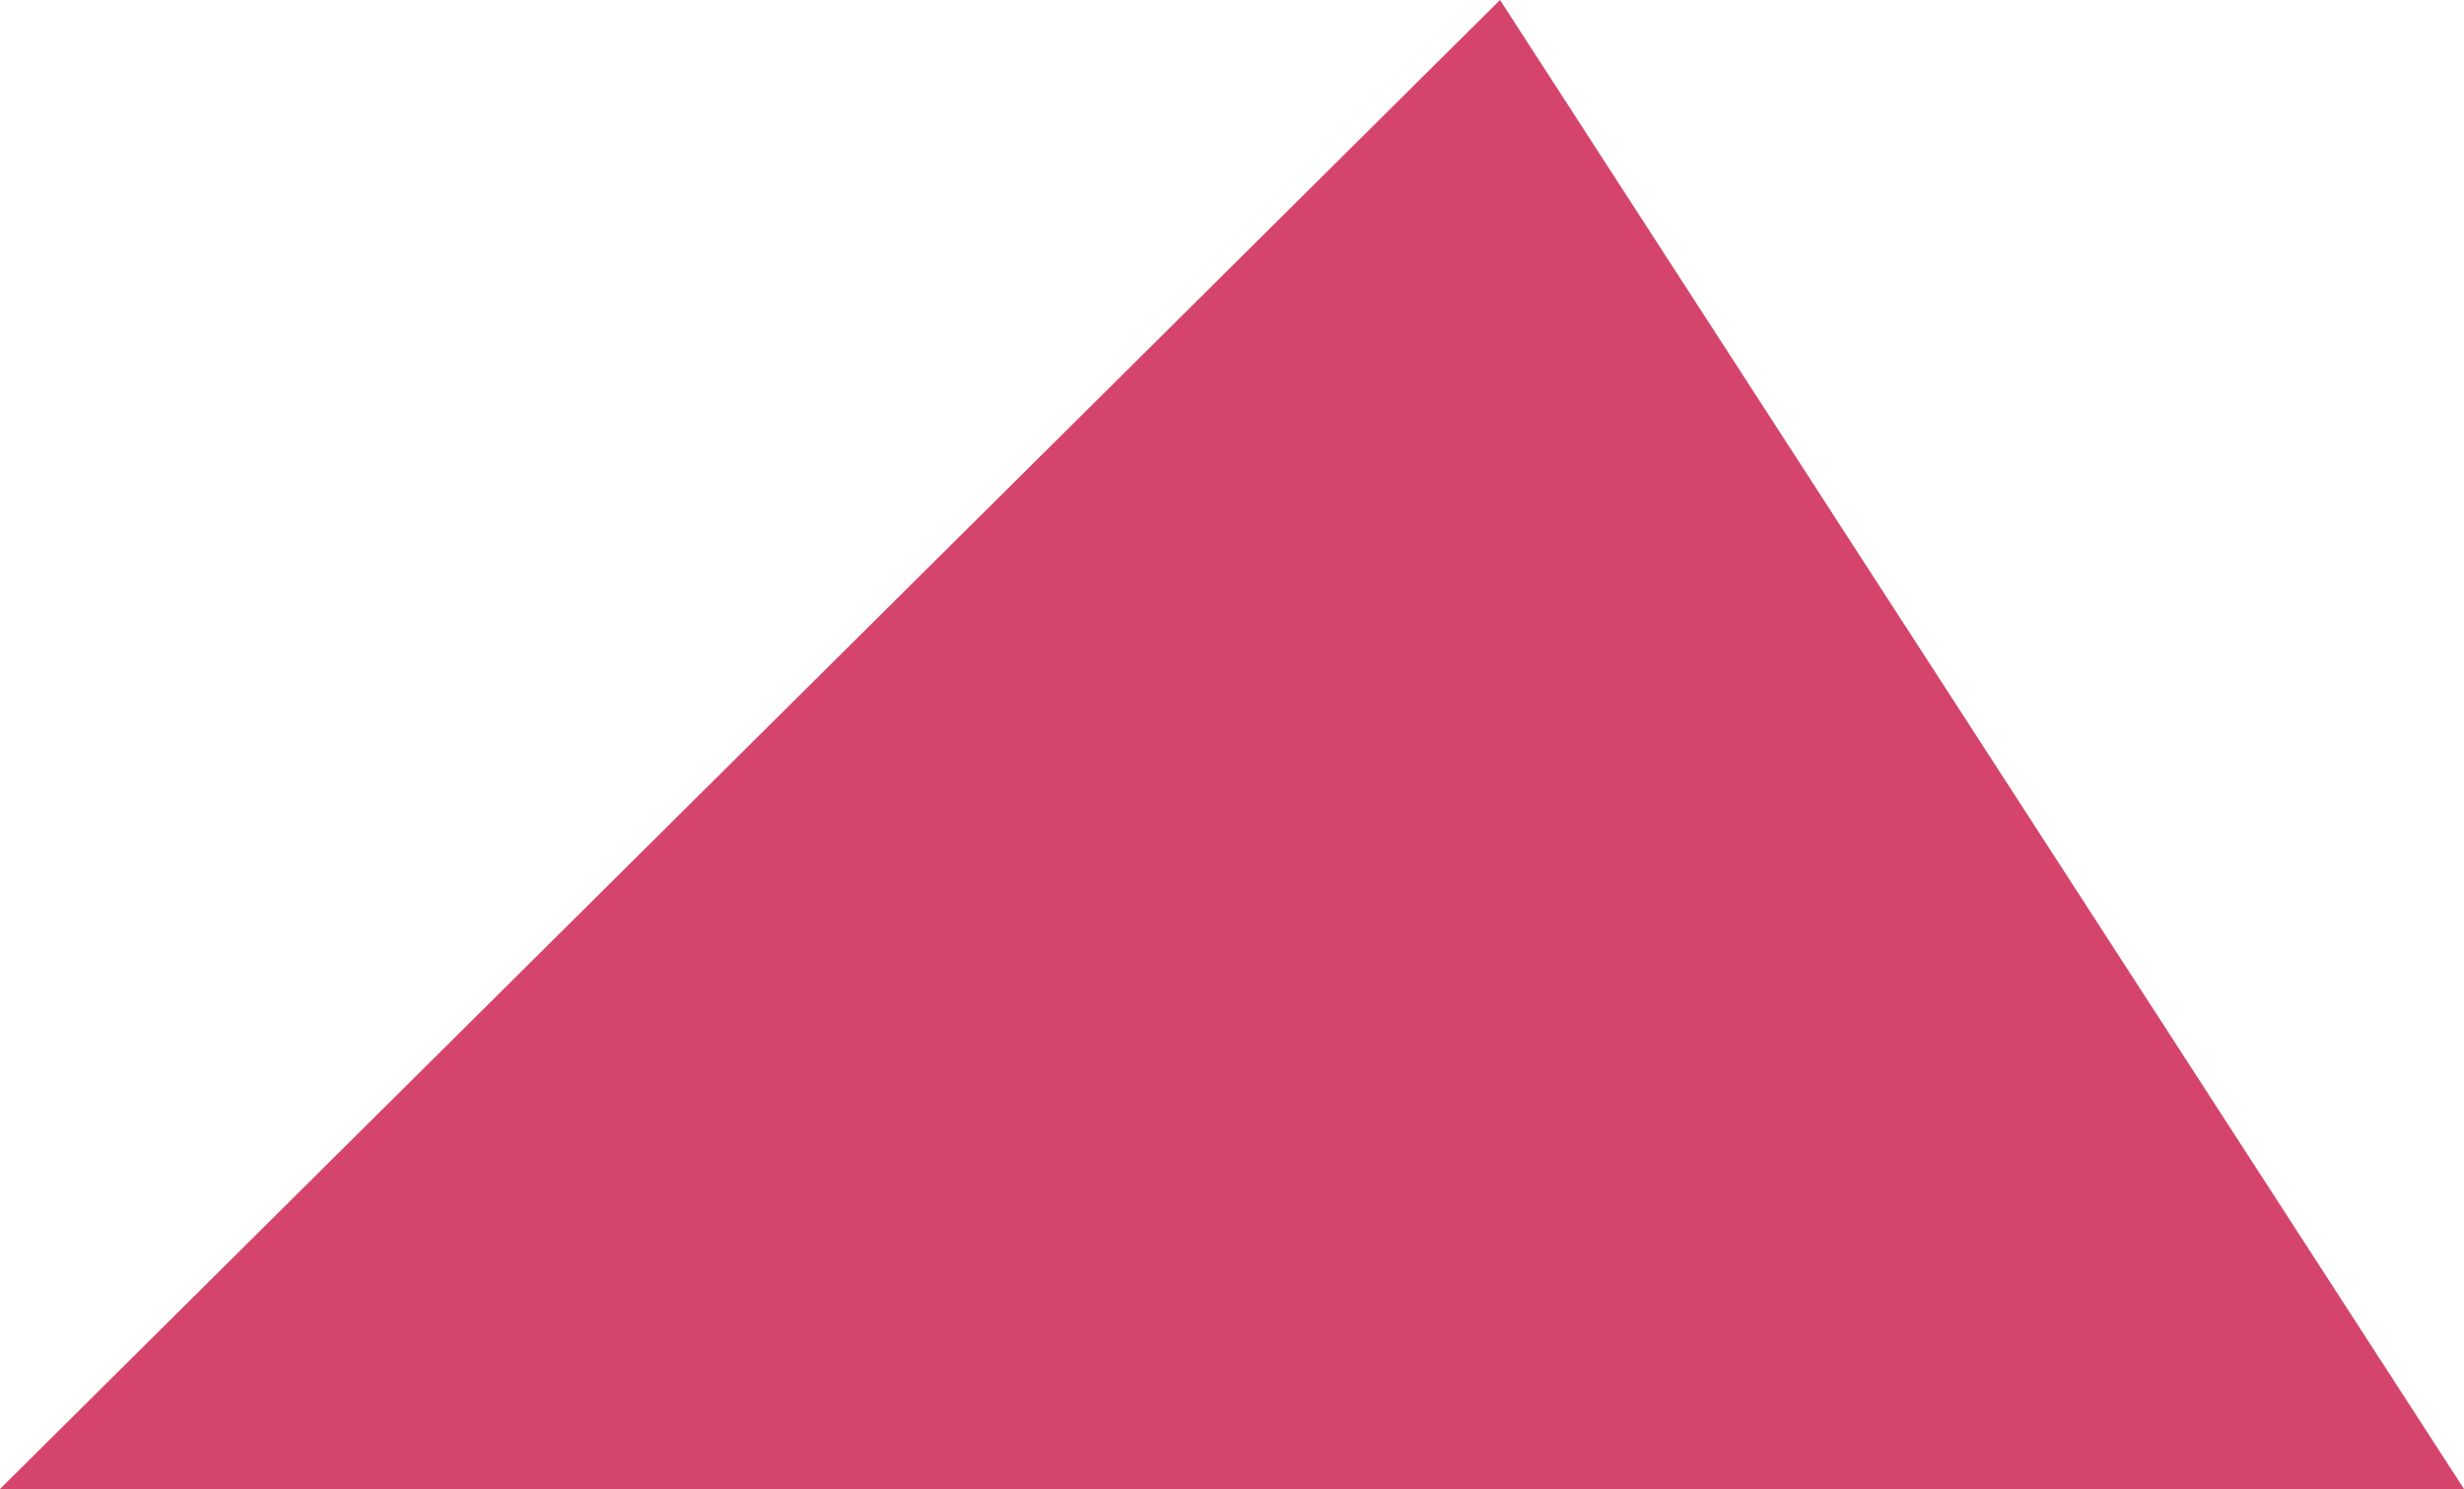 <?xml version="1.0" encoding="utf-8"?>
<!-- Generator: Adobe Illustrator 16.0.0, SVG Export Plug-In . SVG Version: 6.00 Build 0)  -->
<!DOCTYPE svg PUBLIC "-//W3C//DTD SVG 1.1//EN" "http://www.w3.org/Graphics/SVG/1.1/DTD/svg11.dtd">
<svg version="1.1" id="Capa_1" xmlns="http://www.w3.org/2000/svg" xmlns:xlink="http://www.w3.org/1999/xlink" x="0px" y="0px"
	 width="380px" height="229.667px" viewBox="0 0 380 229.667" enable-background="new 0 0 380 229.667" xml:space="preserve">
<polygon fill="#D5446B" points="231.334,0 380,229.667 0,229.667 "/>
</svg>
